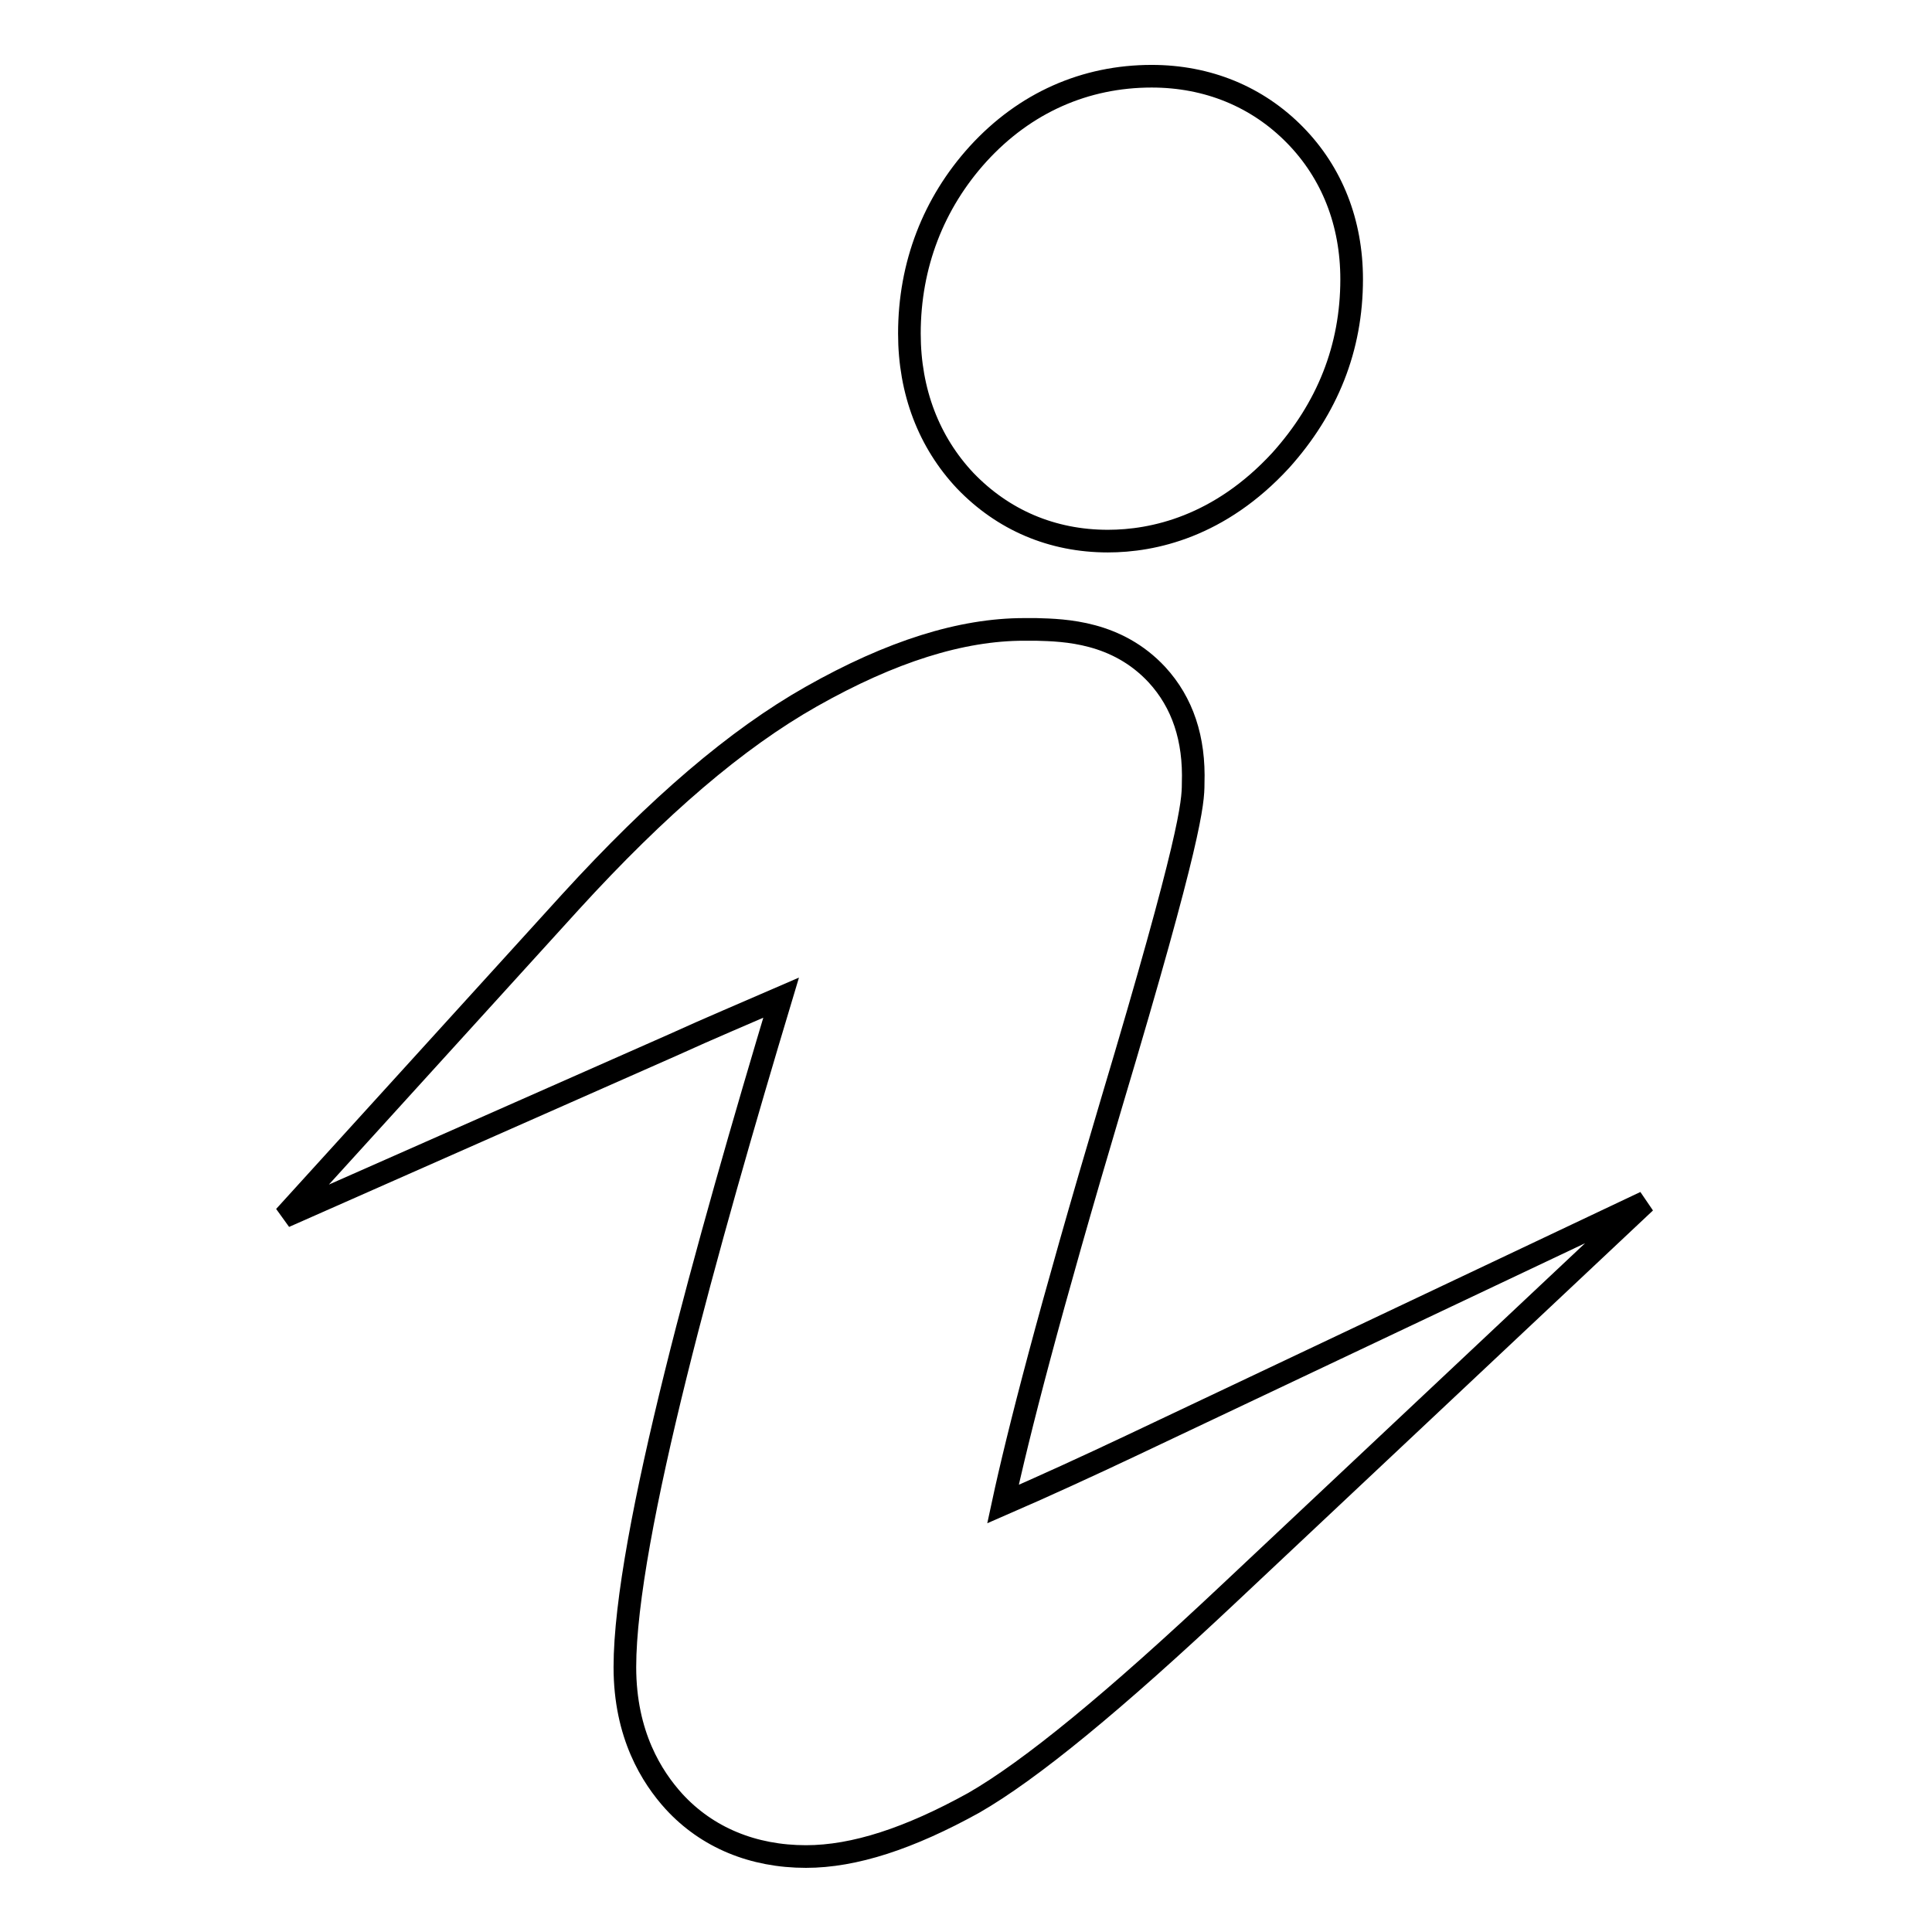 <?xml version="1.0" encoding="utf-8"?>
<!-- Svg Vector Icons : http://www.onlinewebfonts.com/icon -->
<!DOCTYPE svg PUBLIC "-//W3C//DTD SVG 1.1//EN" "http://www.w3.org/Graphics/SVG/1.1/DTD/svg11.dtd">
<svg version="1.1" xmlns="http://www.w3.org/2000/svg" xmlns:xlink="http://www.w3.org/1999/xlink" x="0px" y="0px" viewBox="0 0 256 256" enable-background="new 0 0 256 256" xml:space="preserve">
<g> <path stroke-width="3" fill-opacity="0" stroke="#000000"  d="M106.8,246c-7,0-13.1-2.5-17.5-7.3c-2.9-3.2-6.5-8.8-6.5-17.8c0-17.2,11-56.4,20.7-88.7 c-4.6,2-9.6,4.1-14.2,6.2l-51.6,22.8l37.9-41.7c11.6-12.7,22-21.6,31.9-27.2c10.6-6,19.9-8.9,28.2-8.9h0.3l0.3,0c0.3,0,0.7,0,1,0 c3.8,0.1,10.7,0.3,16,6c3.4,3.7,5,8.5,4.8,14.4c0,2.6-0.3,7.2-10.8,42.3c-8.3,27.9-12.4,43.9-14.4,53.2c5.3-2.3,11.4-5.1,16.9-7.7 l68.2-32.3l-55,51.7c-15.4,14.5-26.5,23.6-34,27.9C120.5,243.6,113.2,246,106.8,246z M146.8,71.7c-7.4,0-13.9-2.8-18.9-8 c-4.8-5.1-7.4-11.8-7.4-19.5c0-9.1,3.2-17.3,9.1-23.8c6.2-6.8,14.2-10.3,23-10.3c7.4,0,14,2.7,19,7.8c4.9,5,7.5,11.6,7.5,19.1 c0,9.1-3.2,17.1-9.4,24C161.6,69.8,152.8,71.7,146.8,71.7z"/></g>
</svg>